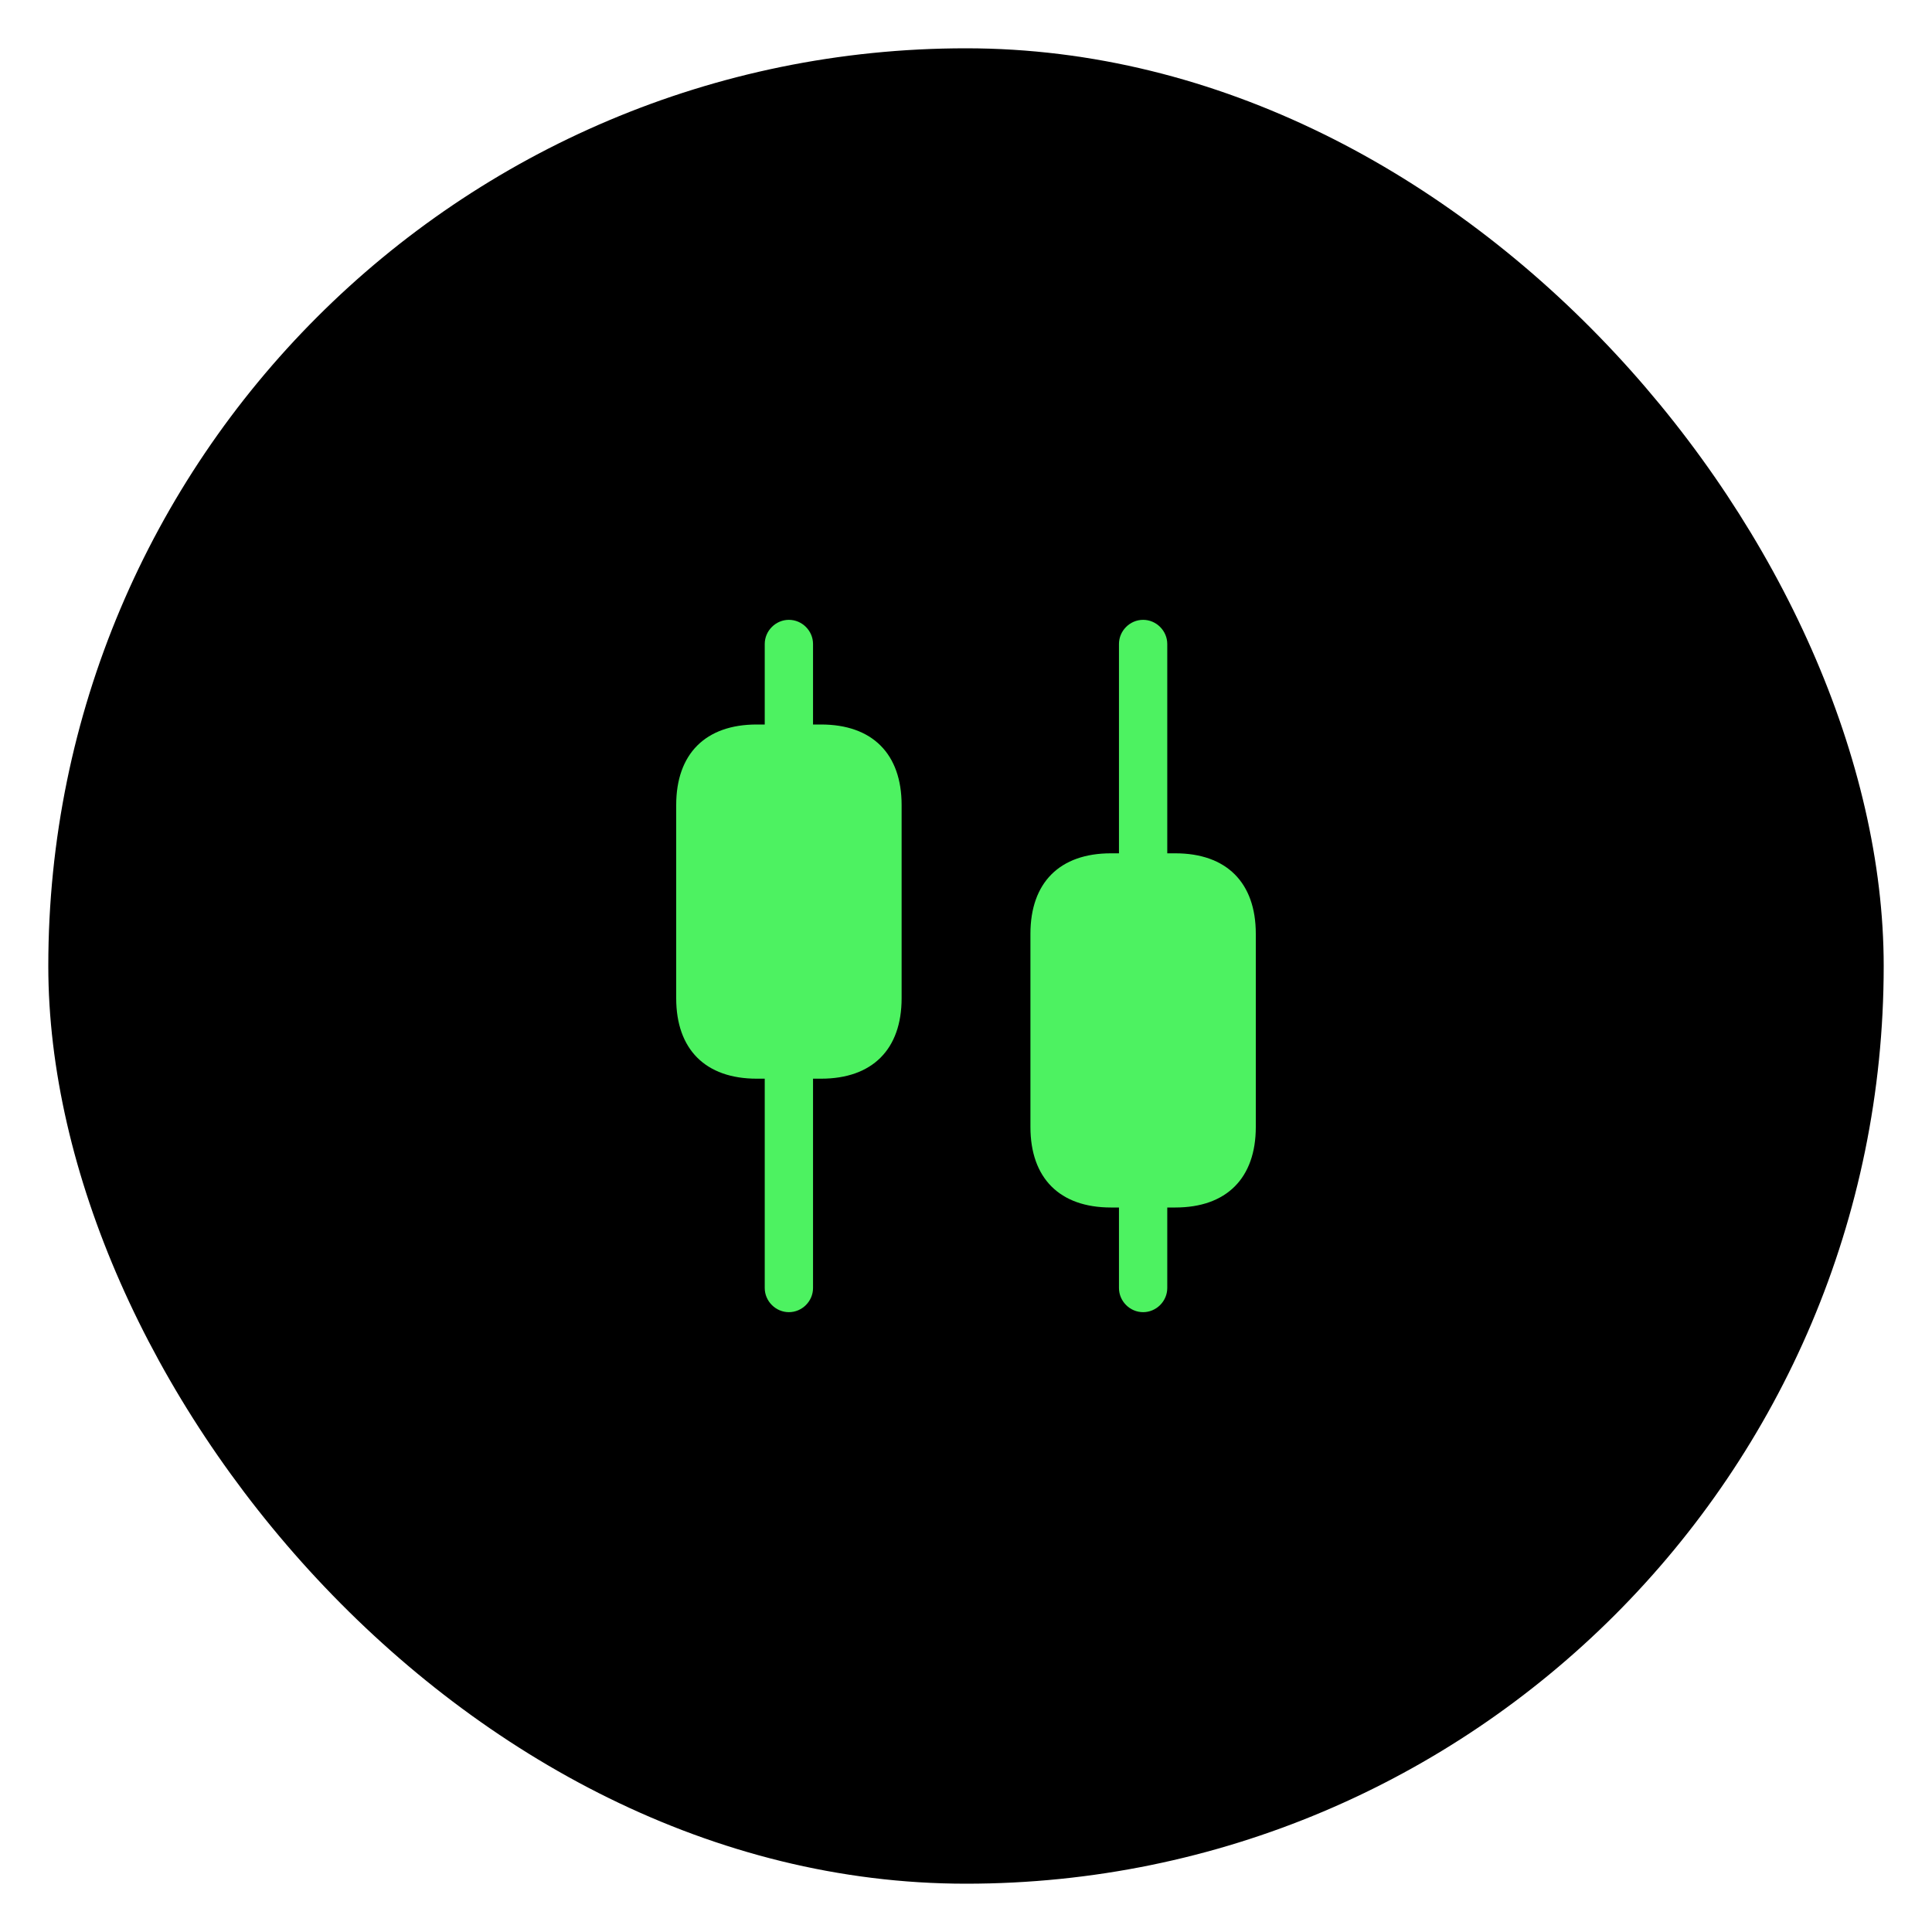 <?xml version="1.0" encoding="UTF-8"?> <svg xmlns="http://www.w3.org/2000/svg" width="40" height="40" viewBox="0 0 40 40" fill="none"><rect x="1" y="1" width="38" height="38" rx="19" fill="black"></rect><path d="M17 15H16.833V13.333C16.833 13.06 16.607 12.833 16.333 12.833C16.06 12.833 15.833 13.06 15.833 13.333V15H15.667C14.607 15 14 15.607 14 16.667V20.667C14 21.727 14.607 22.333 15.667 22.333H15.833V26.667C15.833 26.94 16.06 27.167 16.333 27.167C16.607 27.167 16.833 26.94 16.833 26.667V22.333H17C18.06 22.333 18.667 21.727 18.667 20.667V16.667C18.667 15.607 18.06 15 17 15Z" fill="#4DF261"></path><path d="M24.334 17.667H24.167V13.333C24.167 13.06 23.94 12.833 23.667 12.833C23.393 12.833 23.167 13.06 23.167 13.333V17.667H23C21.94 17.667 21.334 18.273 21.334 19.333V23.333C21.334 24.393 21.94 25 23 25H23.167V26.667C23.167 26.94 23.393 27.167 23.667 27.167C23.94 27.167 24.167 26.94 24.167 26.667V25H24.334C25.393 25 26 24.393 26 23.333V19.333C26 18.273 25.393 17.667 24.334 17.667Z" fill="#4DF261"></path></svg> 